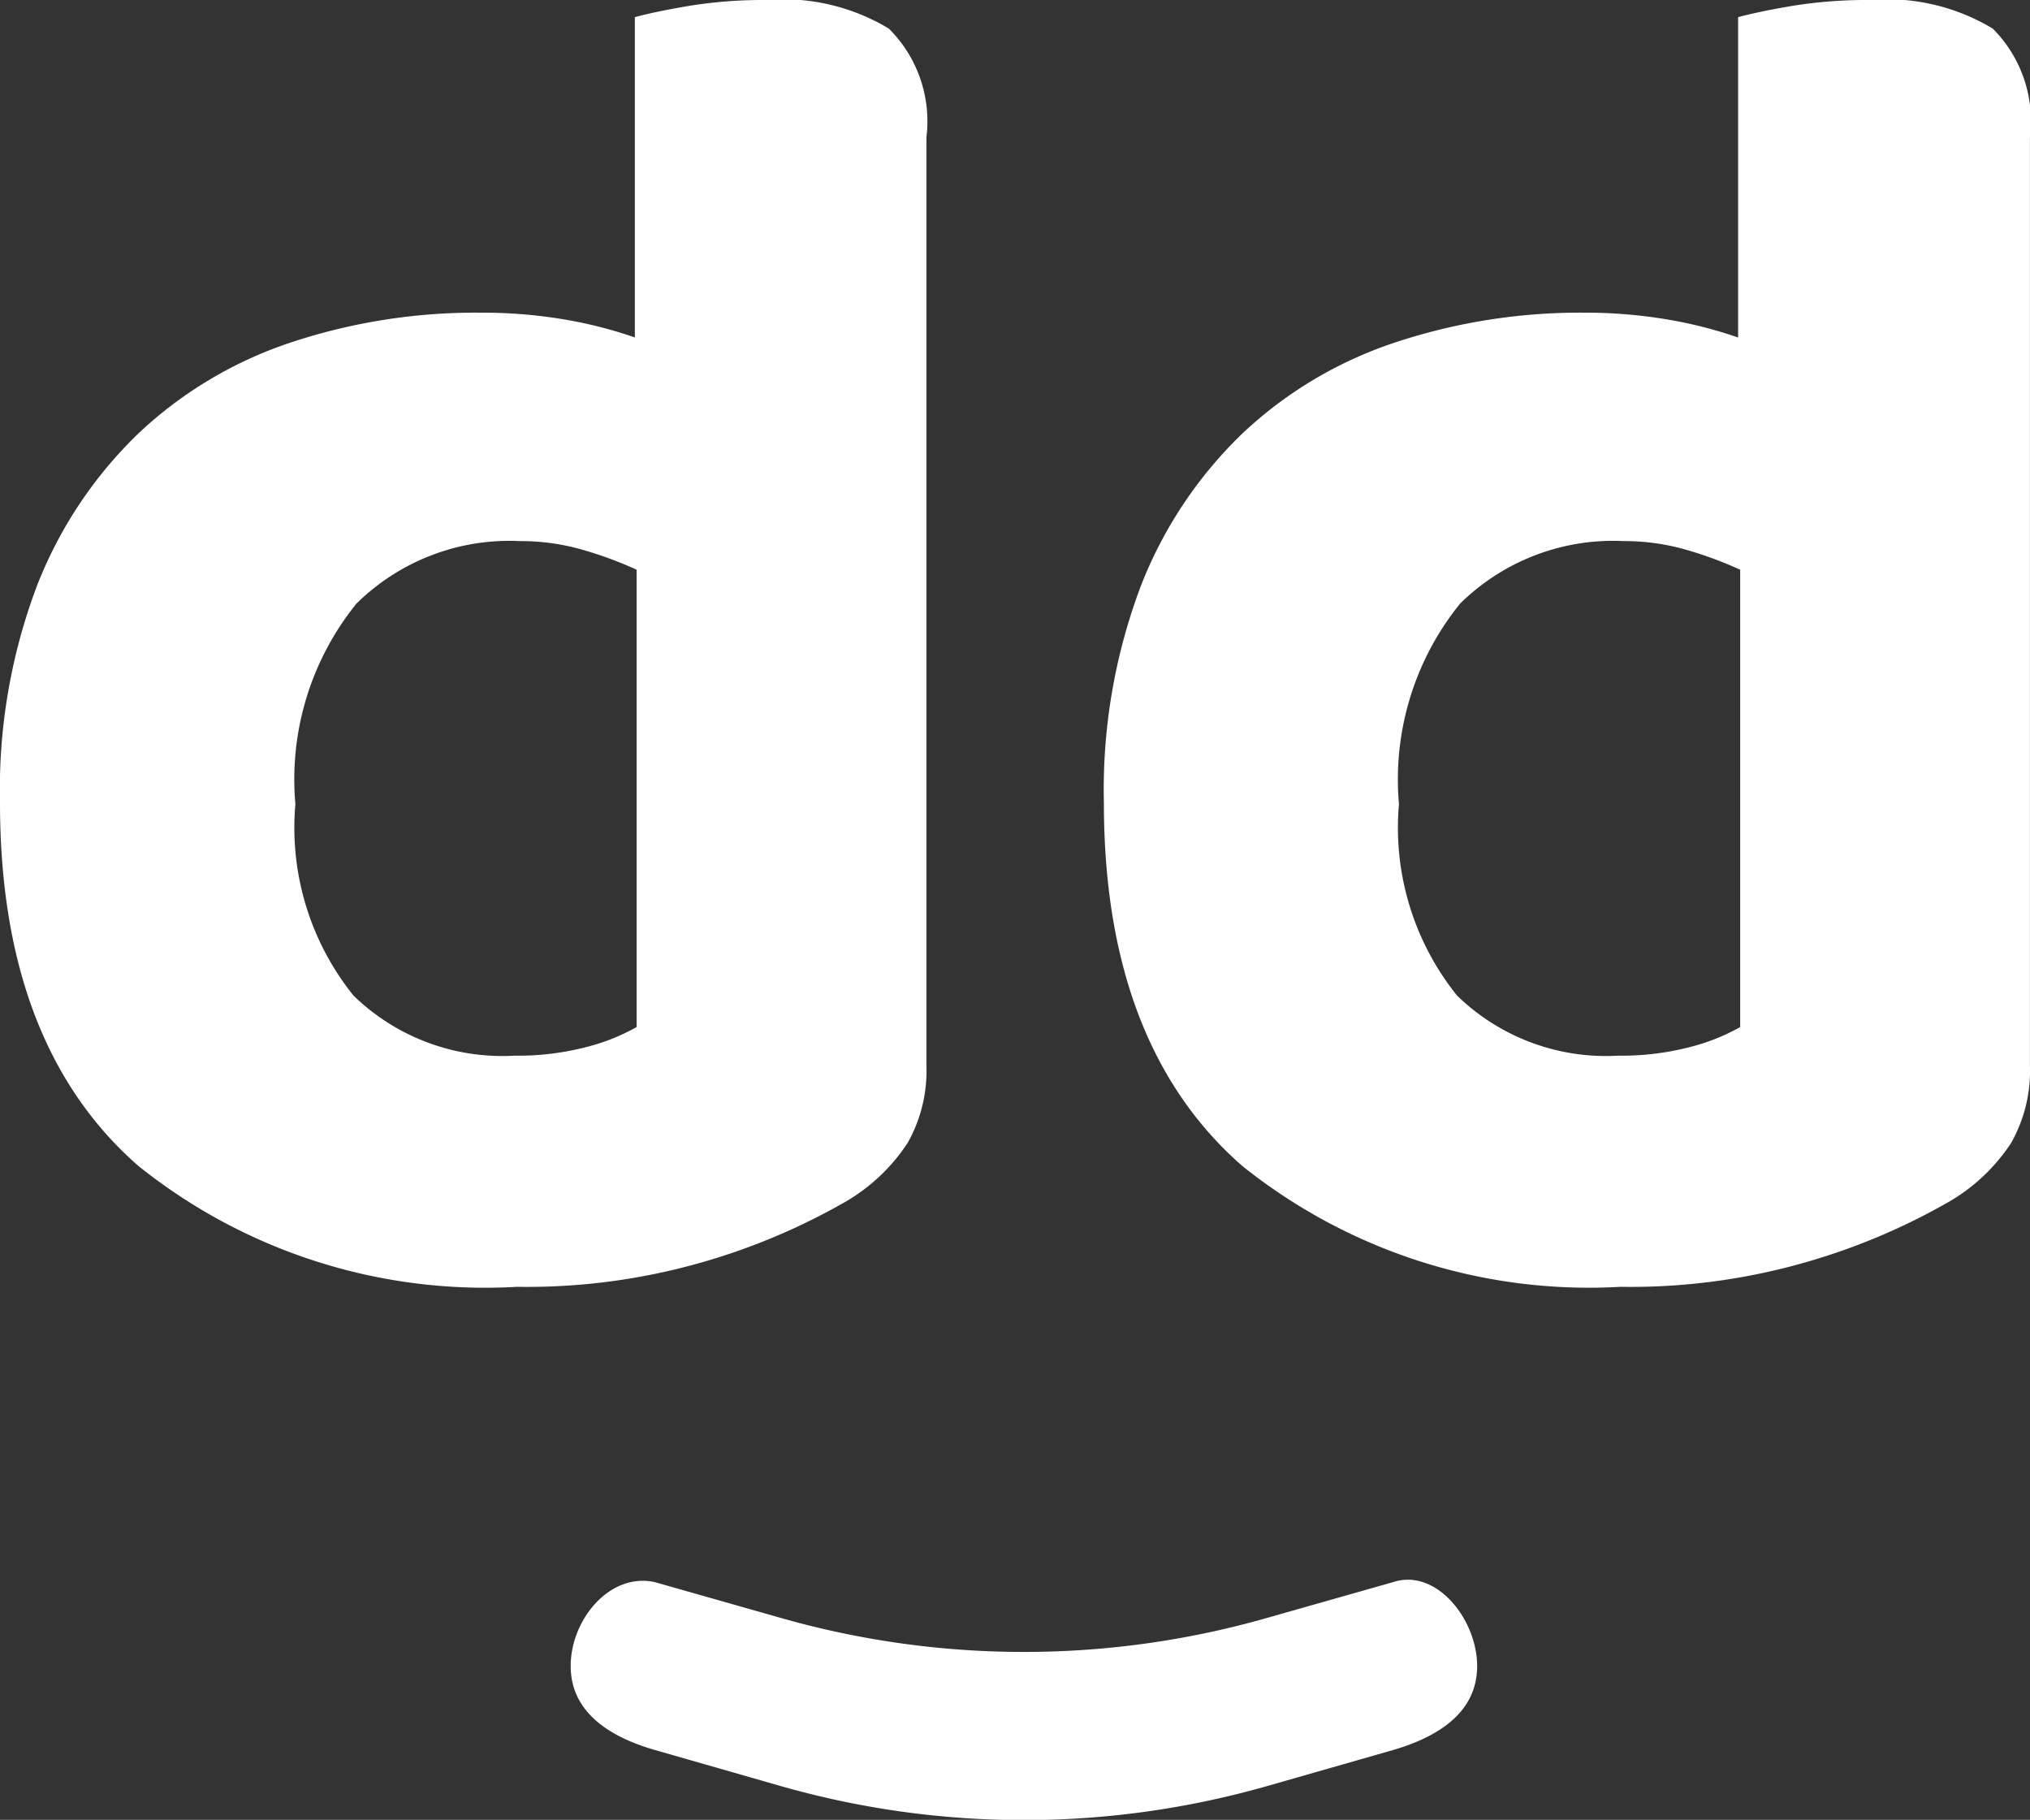 <svg xmlns="http://www.w3.org/2000/svg" width="32.43" height="29.068" viewBox="0 0 32.43 29.068"><rect x="0" y="0" width="32.43" height="29.068" fill="#333333" stroke="none"/><g transform="translate(-855.632 -248.268)"><g transform="translate(855.632 248.268)"><g transform="translate(0 0)"><path d="M7.673,4.994A7.858,7.858,0,0,1,9,5.1a6.92,6.92,0,0,1,1.142.29V.274q.335-.091.883-.183A7.434,7.434,0,0,1,12.241,0,3.271,3.271,0,0,1,14.2.457,2.087,2.087,0,0,1,14.8,2.193V17.021a2.338,2.338,0,0,1-.3,1.234,2.971,2.971,0,0,1-.974.929,10.268,10.268,0,0,1-2.193.944,10.142,10.142,0,0,1-3.075.426A8.858,8.858,0,0,1,2.207,18.62Q0,16.687,0,12.819A9.2,9.2,0,0,1,.594,9.348,6.809,6.809,0,0,1,2.223,6.912,6.564,6.564,0,0,1,4.659,5.466,9.383,9.383,0,0,1,7.673,4.994ZM10.17,9.1a6.166,6.166,0,0,0-.868-.32,3.532,3.532,0,0,0-.99-.137,3.479,3.479,0,0,0-2.619,1,4.464,4.464,0,0,0-.974,3.2,4.279,4.279,0,0,0,.929,3.06,3.414,3.414,0,0,0,2.573.959,4.345,4.345,0,0,0,1.142-.137,3.25,3.25,0,0,0,.807-.32ZM25.3,4.994a7.858,7.858,0,0,1,1.325.107,6.926,6.926,0,0,1,1.142.29V.274q.335-.091.883-.183A7.434,7.434,0,0,1,29.871,0a3.27,3.27,0,0,1,1.964.457,2.088,2.088,0,0,1,.594,1.735V17.021a2.338,2.338,0,0,1-.3,1.234,2.971,2.971,0,0,1-.974.929,10.268,10.268,0,0,1-2.193.944,10.142,10.142,0,0,1-3.075.426,8.858,8.858,0,0,1-6.044-1.933q-2.208-1.934-2.208-5.8a9.2,9.2,0,0,1,.594-3.471,6.806,6.806,0,0,1,1.629-2.436,6.564,6.564,0,0,1,2.436-1.446A9.382,9.382,0,0,1,25.3,4.994ZM27.8,9.1a6.161,6.161,0,0,0-.868-.32,3.532,3.532,0,0,0-.989-.137,3.479,3.479,0,0,0-2.619,1,4.463,4.463,0,0,0-.975,3.2,4.279,4.279,0,0,0,.929,3.06,3.414,3.414,0,0,0,2.573.959,4.345,4.345,0,0,0,1.142-.137,3.254,3.254,0,0,0,.807-.32Z" transform="translate(0 0)" fill="#fff"/></g><path d="M1.341.038,3.369.614a14.154,14.154,0,0,0,7.743,0L13.14.038c.691-.225,1.341.6,1.341,1.341h0c0,.74-.62,1.13-1.341,1.341L11.112,3.3a14.154,14.154,0,0,1-7.743,0L1.341,2.719C.623,2.511,0,2.119,0,1.378H0C0,.638.623-.117,1.341.038Z" transform="translate(9.117 25.232)" fill="#fff"/></g></g></svg>
